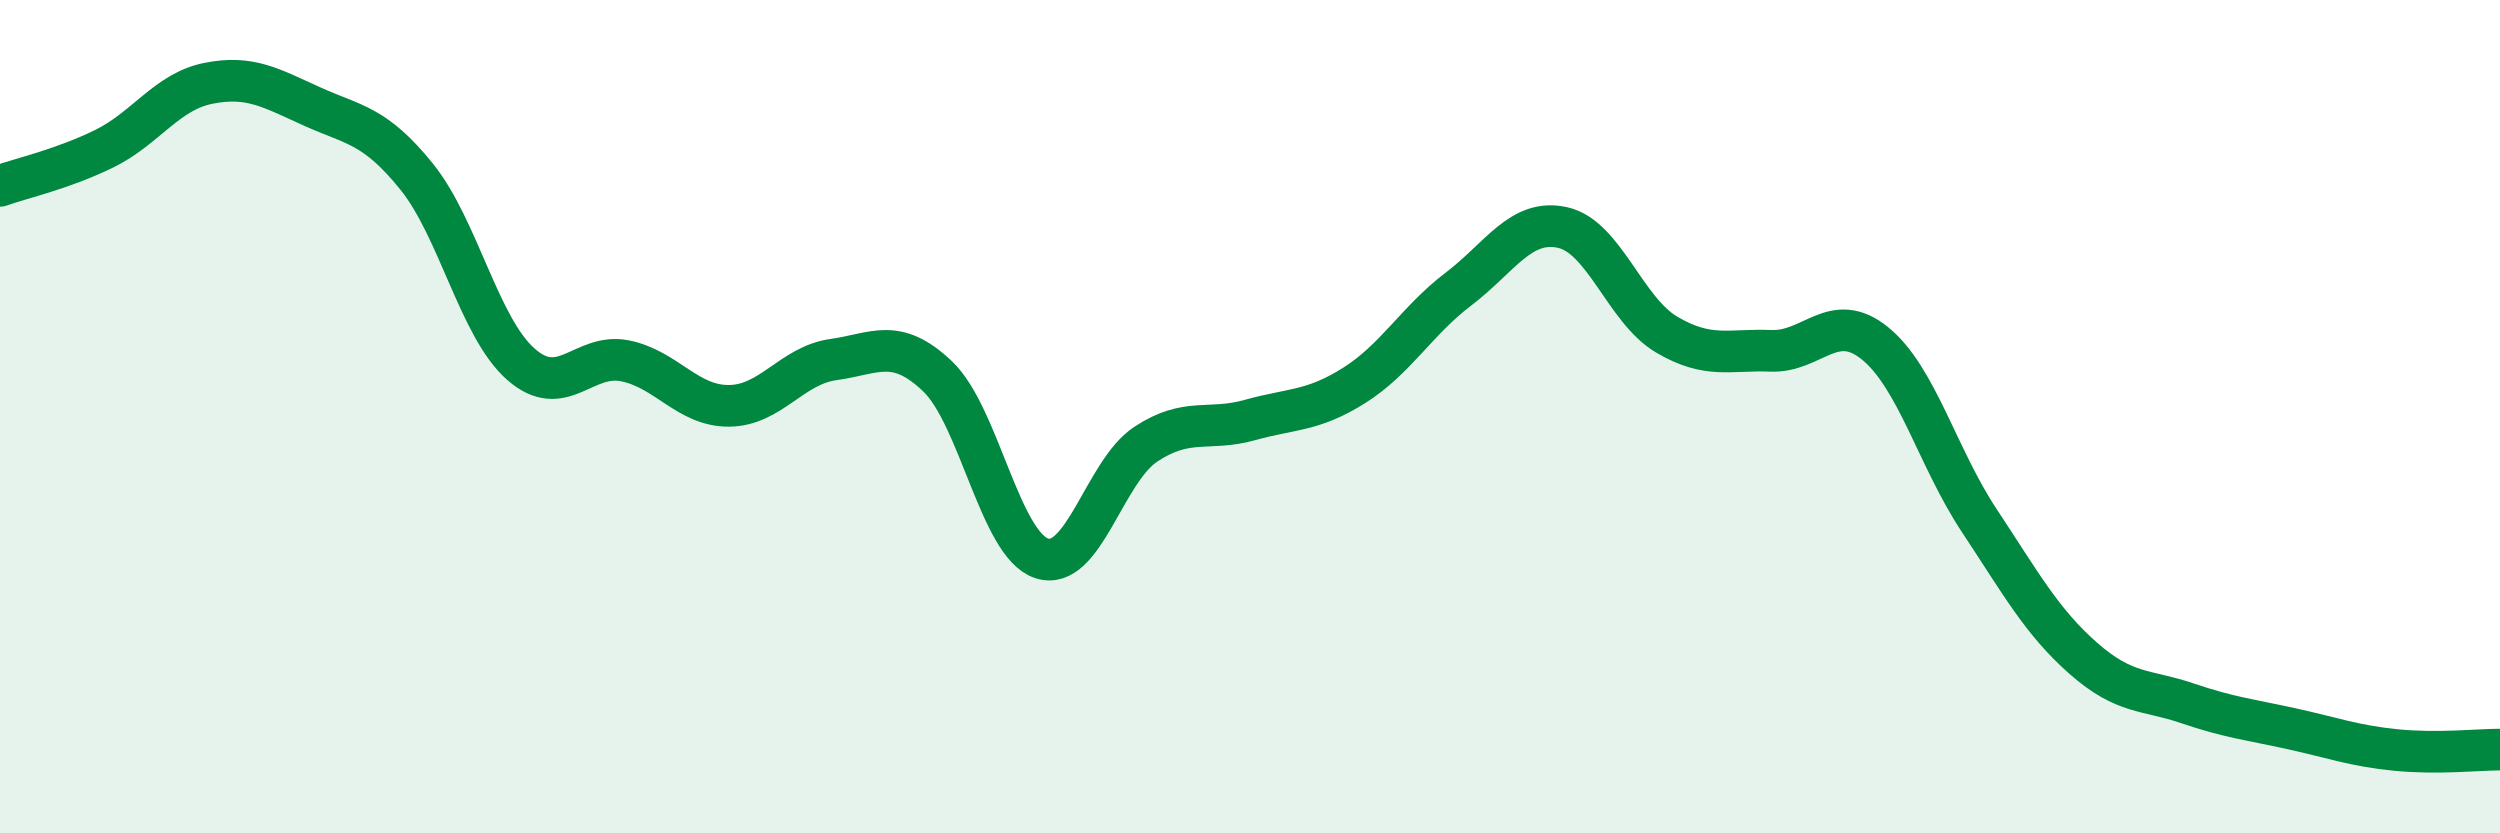 
    <svg width="60" height="20" viewBox="0 0 60 20" xmlns="http://www.w3.org/2000/svg">
      <path
        d="M 0,4.46 C 0.5,4.28 1.5,4.06 2.5,3.57 C 3.5,3.08 4,2.2 5,2 C 6,1.8 6.5,2.11 7.5,2.56 C 8.5,3.01 9,3 10,4.24 C 11,5.48 11.5,7.86 12.5,8.74 C 13.5,9.62 14,8.46 15,8.66 C 16,8.86 16.5,9.75 17.5,9.74 C 18.5,9.73 19,8.77 20,8.63 C 21,8.49 21.5,8.08 22.5,9.03 C 23.5,9.98 24,13.07 25,13.4 C 26,13.73 26.5,11.32 27.5,10.66 C 28.5,10 29,10.36 30,10.08 C 31,9.8 31.5,9.88 32.5,9.25 C 33.5,8.62 34,7.7 35,6.94 C 36,6.18 36.5,5.24 37.5,5.46 C 38.5,5.68 39,7.44 40,8.03 C 41,8.62 41.5,8.38 42.5,8.42 C 43.5,8.46 44,7.43 45,8.24 C 46,9.05 46.5,10.98 47.5,12.49 C 48.5,14 49,14.92 50,15.8 C 51,16.68 51.5,16.54 52.5,16.88 C 53.5,17.22 54,17.27 55,17.49 C 56,17.71 56.5,17.9 57.5,18 C 58.5,18.1 59.5,17.99 60,17.99L60 20L0 20Z"
        fill="#008740"
        opacity="0.1"
        stroke-linecap="round"
        stroke-linejoin="round"
      />
      <path
        d="M 0,4.46 C 0.5,4.28 1.5,4.06 2.5,3.57 C 3.5,3.08 4,2.2 5,2 C 6,1.8 6.5,2.11 7.5,2.56 C 8.5,3.01 9,3 10,4.24 C 11,5.48 11.5,7.86 12.5,8.74 C 13.5,9.62 14,8.46 15,8.66 C 16,8.86 16.5,9.75 17.5,9.74 C 18.5,9.73 19,8.77 20,8.63 C 21,8.49 21.5,8.08 22.5,9.03 C 23.5,9.98 24,13.07 25,13.4 C 26,13.73 26.5,11.32 27.5,10.66 C 28.5,10 29,10.36 30,10.08 C 31,9.8 31.5,9.88 32.5,9.25 C 33.5,8.62 34,7.7 35,6.94 C 36,6.18 36.5,5.24 37.5,5.46 C 38.5,5.68 39,7.44 40,8.03 C 41,8.62 41.5,8.38 42.5,8.42 C 43.5,8.46 44,7.43 45,8.24 C 46,9.05 46.5,10.98 47.5,12.49 C 48.5,14 49,14.92 50,15.8 C 51,16.68 51.5,16.54 52.5,16.88 C 53.5,17.22 54,17.27 55,17.49 C 56,17.71 56.5,17.9 57.5,18 C 58.5,18.1 59.5,17.99 60,17.99"
        stroke="#008740"
        stroke-width="1"
        fill="none"
        stroke-linecap="round"
        stroke-linejoin="round"
      />
    </svg>
  